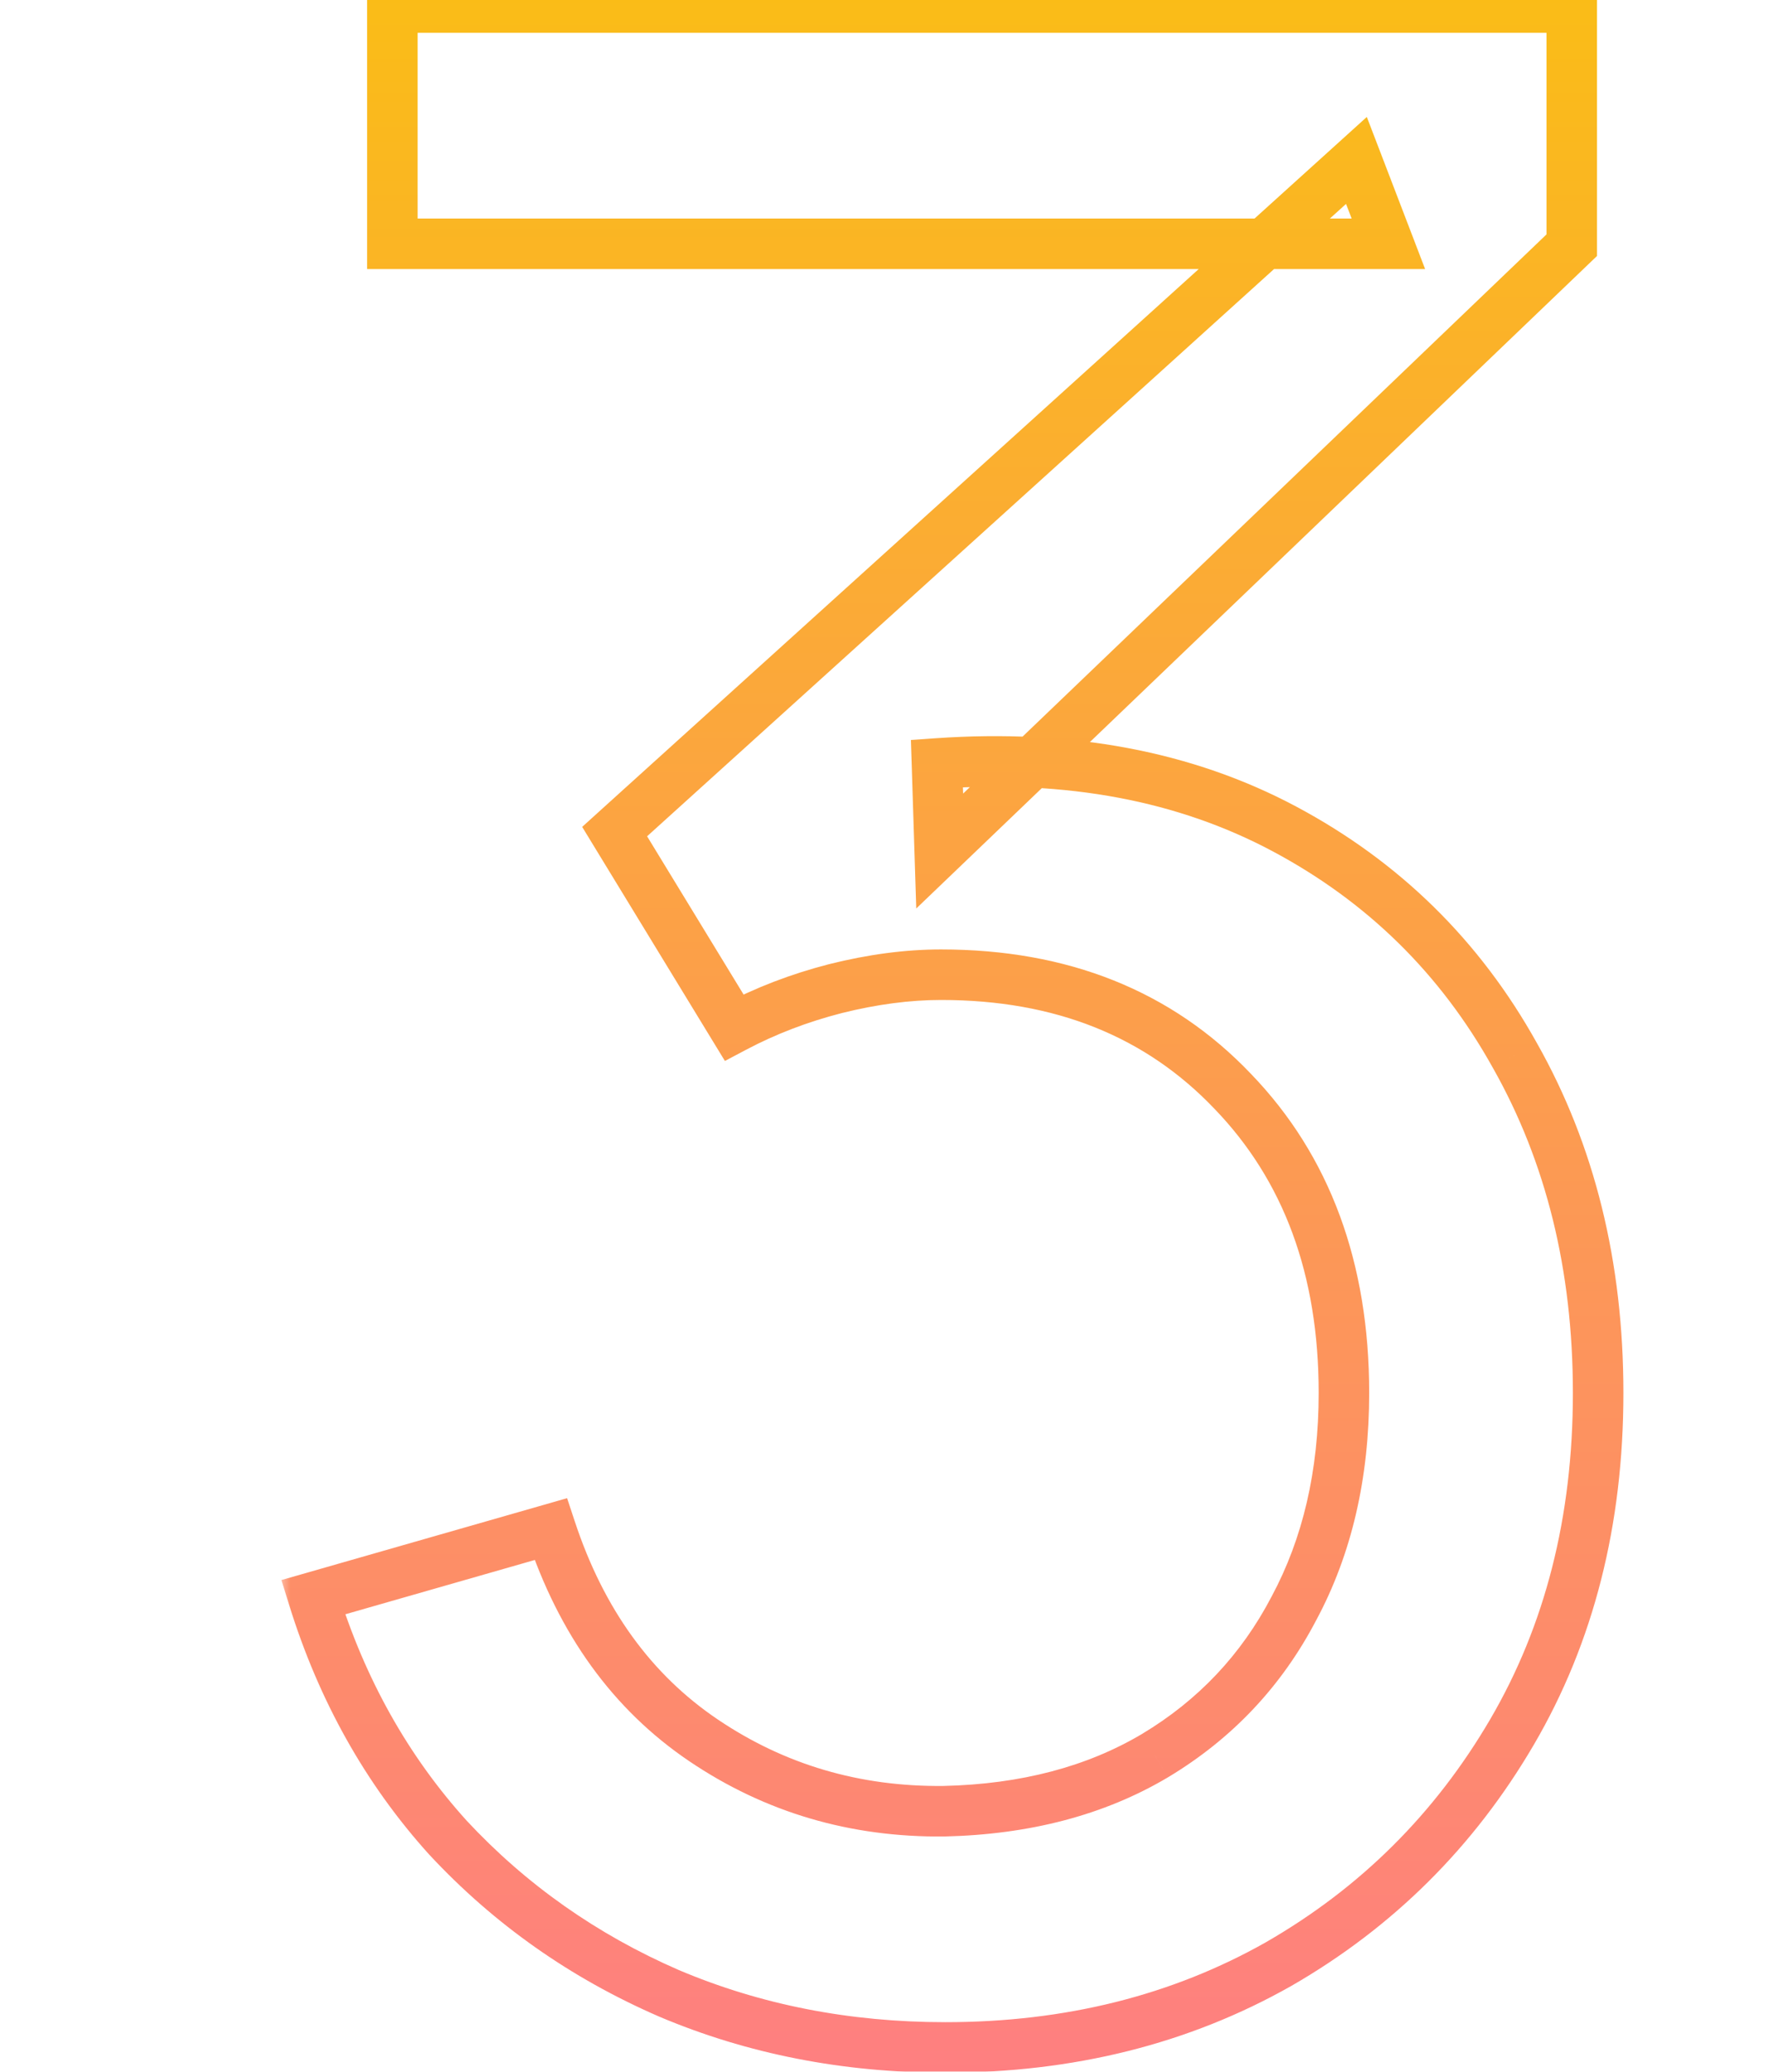 <svg width="70" height="82" viewBox="0 0 70 82" fill="none" xmlns="http://www.w3.org/2000/svg">
<defs>
    <linearGradient id="gradient1" x1="0" y1="0" x2="0" y2="1">
      <stop offset="0%" stop-color="#FABD16"/>
      <stop offset="100%" stop-color="#FE7F81"/>
    </linearGradient>
  </defs>
<mask id="path-1-outside-1_119_1230" maskUnits="userSpaceOnUse" x="11" y="-1.5" width="54" height="84" fill="black">
<rect fill="white" x="11" y="-1.5" width="54" height="84"/>
<path d="M37.425 81.04C33.502 81.04 29.853 80.325 26.48 78.895C23.107 77.428 20.192 75.375 17.735 72.735C15.315 70.058 13.537 66.887 12.4 63.22L21.805 60.525C23.015 64.192 25.032 66.978 27.855 68.885C30.678 70.792 33.85 71.727 37.37 71.69C40.597 71.617 43.383 70.883 45.73 69.49C48.113 68.06 49.947 66.117 51.23 63.66C52.55 61.203 53.21 58.362 53.21 55.135C53.21 50.222 51.743 46.243 48.81 43.2C45.877 40.12 42.027 38.58 37.26 38.58C35.94 38.58 34.547 38.763 33.08 39.13C31.65 39.497 30.312 40.01 29.065 40.67L24.335 32.915L53.705 6.35L54.97 9.65H15.535V0.3H62.23V9.705L37.205 33.685L37.095 30.22C42.338 29.853 46.922 30.715 50.845 32.805C54.768 34.895 57.812 37.883 59.975 41.77C62.175 45.657 63.275 50.112 63.275 55.135C63.275 60.195 62.138 64.668 59.865 68.555C57.592 72.442 54.512 75.503 50.625 77.74C46.738 79.94 42.338 81.04 37.425 81.04Z"/>
</mask>
<path d="M26.48 78.895L26.081 79.812L26.09 79.816L26.48 78.895ZM17.735 72.735L16.993 73.406L16.998 73.411L17.003 73.416L17.735 72.735ZM12.4 63.22L12.124 62.259L11.142 62.54L11.445 63.516L12.4 63.22ZM21.805 60.525L22.755 60.212L22.453 59.299L21.529 59.564L21.805 60.525ZM27.855 68.885L28.415 68.056L28.415 68.056L27.855 68.885ZM37.37 71.69L37.38 72.69L37.393 72.69L37.37 71.69ZM45.73 69.49L46.24 70.35L46.245 70.347L45.73 69.49ZM51.23 63.66L50.349 63.187L50.344 63.197L51.23 63.66ZM48.81 43.2L48.086 43.89L48.09 43.894L48.81 43.2ZM33.08 39.13L32.837 38.16L32.832 38.161L33.08 39.13ZM29.065 40.67L28.211 41.191L28.701 41.994L29.533 41.554L29.065 40.67ZM24.335 32.915L23.664 32.173L23.05 32.729L23.481 33.436L24.335 32.915ZM53.705 6.35L54.639 5.992L54.116 4.629L53.034 5.608L53.705 6.35ZM54.97 9.65V10.65H56.424L55.904 9.292L54.97 9.65ZM15.535 9.65H14.535V10.65H15.535V9.65ZM15.535 0.3V-0.7H14.535V0.3H15.535ZM62.23 0.3H63.23V-0.7H62.23V0.3ZM62.23 9.705L62.922 10.427L63.23 10.132V9.705H62.23ZM37.205 33.685L36.206 33.717L36.277 35.959L37.897 34.407L37.205 33.685ZM37.095 30.22L37.025 29.222L36.065 29.29L36.096 30.252L37.095 30.22ZM59.975 41.77L59.101 42.256L59.105 42.263L59.975 41.77ZM59.865 68.555L59.002 68.05L59.002 68.05L59.865 68.555ZM50.625 77.74L51.118 78.61L51.124 78.607L50.625 77.74ZM37.425 80.04C33.626 80.04 30.112 79.348 26.87 77.974L26.09 79.816C29.595 81.302 33.377 82.04 37.425 82.04V80.04ZM26.879 77.978C23.629 76.565 20.828 74.591 18.467 72.054L17.003 73.416C19.555 76.159 22.584 78.292 26.081 79.812L26.879 77.978ZM18.477 72.064C16.16 69.502 14.452 66.461 13.355 62.924L11.445 63.516C12.622 67.313 14.47 70.614 16.993 73.406L18.477 72.064ZM12.675 64.181L22.081 61.486L21.529 59.564L12.124 62.259L12.675 64.181ZM20.855 60.838C22.125 64.686 24.264 67.667 27.295 69.714L28.415 68.056C25.799 66.29 23.905 63.697 22.755 60.212L20.855 60.838ZM27.295 69.714C30.293 71.738 33.665 72.729 37.38 72.69L37.36 70.69C34.035 70.725 31.064 69.845 28.415 68.056L27.295 69.714ZM37.393 72.69C40.76 72.613 43.721 71.846 46.24 70.35L45.219 68.63C43.046 69.921 40.434 70.62 37.347 70.69L37.393 72.69ZM46.245 70.347C48.785 68.823 50.748 66.743 52.116 64.123L50.344 63.197C49.146 65.49 47.441 67.297 45.215 68.632L46.245 70.347ZM52.111 64.133C53.521 61.51 54.21 58.501 54.21 55.135H52.21C52.21 58.223 51.579 60.897 50.349 63.187L52.111 64.133ZM54.21 55.135C54.21 50.008 52.672 45.766 49.53 42.506L48.09 43.894C50.815 46.721 52.21 50.435 52.21 55.135H54.21ZM49.534 42.51C46.388 39.207 42.264 37.58 37.26 37.58V39.58C41.789 39.58 45.365 41.033 48.086 43.89L49.534 42.51ZM37.26 37.58C35.847 37.58 34.372 37.776 32.837 38.16L33.322 40.1C34.721 39.751 36.033 39.58 37.26 39.58V37.58ZM32.832 38.161C31.329 38.547 29.916 39.088 28.597 39.786L29.533 41.554C30.707 40.932 31.971 40.447 33.328 40.099L32.832 38.161ZM29.919 40.149L25.189 32.394L23.481 33.436L28.211 41.191L29.919 40.149ZM25.006 33.657L54.376 7.092L53.034 5.608L23.664 32.173L25.006 33.657ZM52.771 6.708L54.036 10.008L55.904 9.292L54.639 5.992L52.771 6.708ZM54.97 8.65H15.535V10.65H54.97V8.65ZM16.535 9.65V0.3H14.535V9.65H16.535ZM15.535 1.3H62.23V-0.7H15.535V1.3ZM61.23 0.3V9.705H63.23V0.3H61.23ZM61.538 8.983L36.513 32.963L37.897 34.407L62.922 10.427L61.538 8.983ZM38.205 33.653L38.094 30.188L36.096 30.252L36.206 33.717L38.205 33.653ZM37.165 31.218C42.255 30.862 46.645 31.701 50.375 33.688L51.315 31.922C47.198 29.729 42.421 28.845 37.025 29.222L37.165 31.218ZM50.375 33.688C54.128 35.687 57.031 38.538 59.101 42.256L60.849 41.284C58.592 37.229 55.408 34.103 51.315 31.922L50.375 33.688ZM59.105 42.263C61.209 45.981 62.275 50.262 62.275 55.135H64.275C64.275 49.961 63.141 45.332 60.845 41.277L59.105 42.263ZM62.275 55.135C62.275 60.04 61.175 64.335 59.002 68.05L60.728 69.06C63.102 65.002 64.275 60.35 64.275 55.135H62.275ZM59.002 68.05C56.816 71.787 53.861 74.724 50.126 76.873L51.124 78.607C55.162 76.283 58.367 73.096 60.728 69.06L59.002 68.05ZM50.132 76.87C46.411 78.976 42.183 80.04 37.425 80.04V82.04C42.493 82.04 47.066 80.904 51.118 78.61L50.132 76.87Z" fill="url(#gradient1)" mask="url(#path-1-outside-1_119_1230)"/>
</svg>
